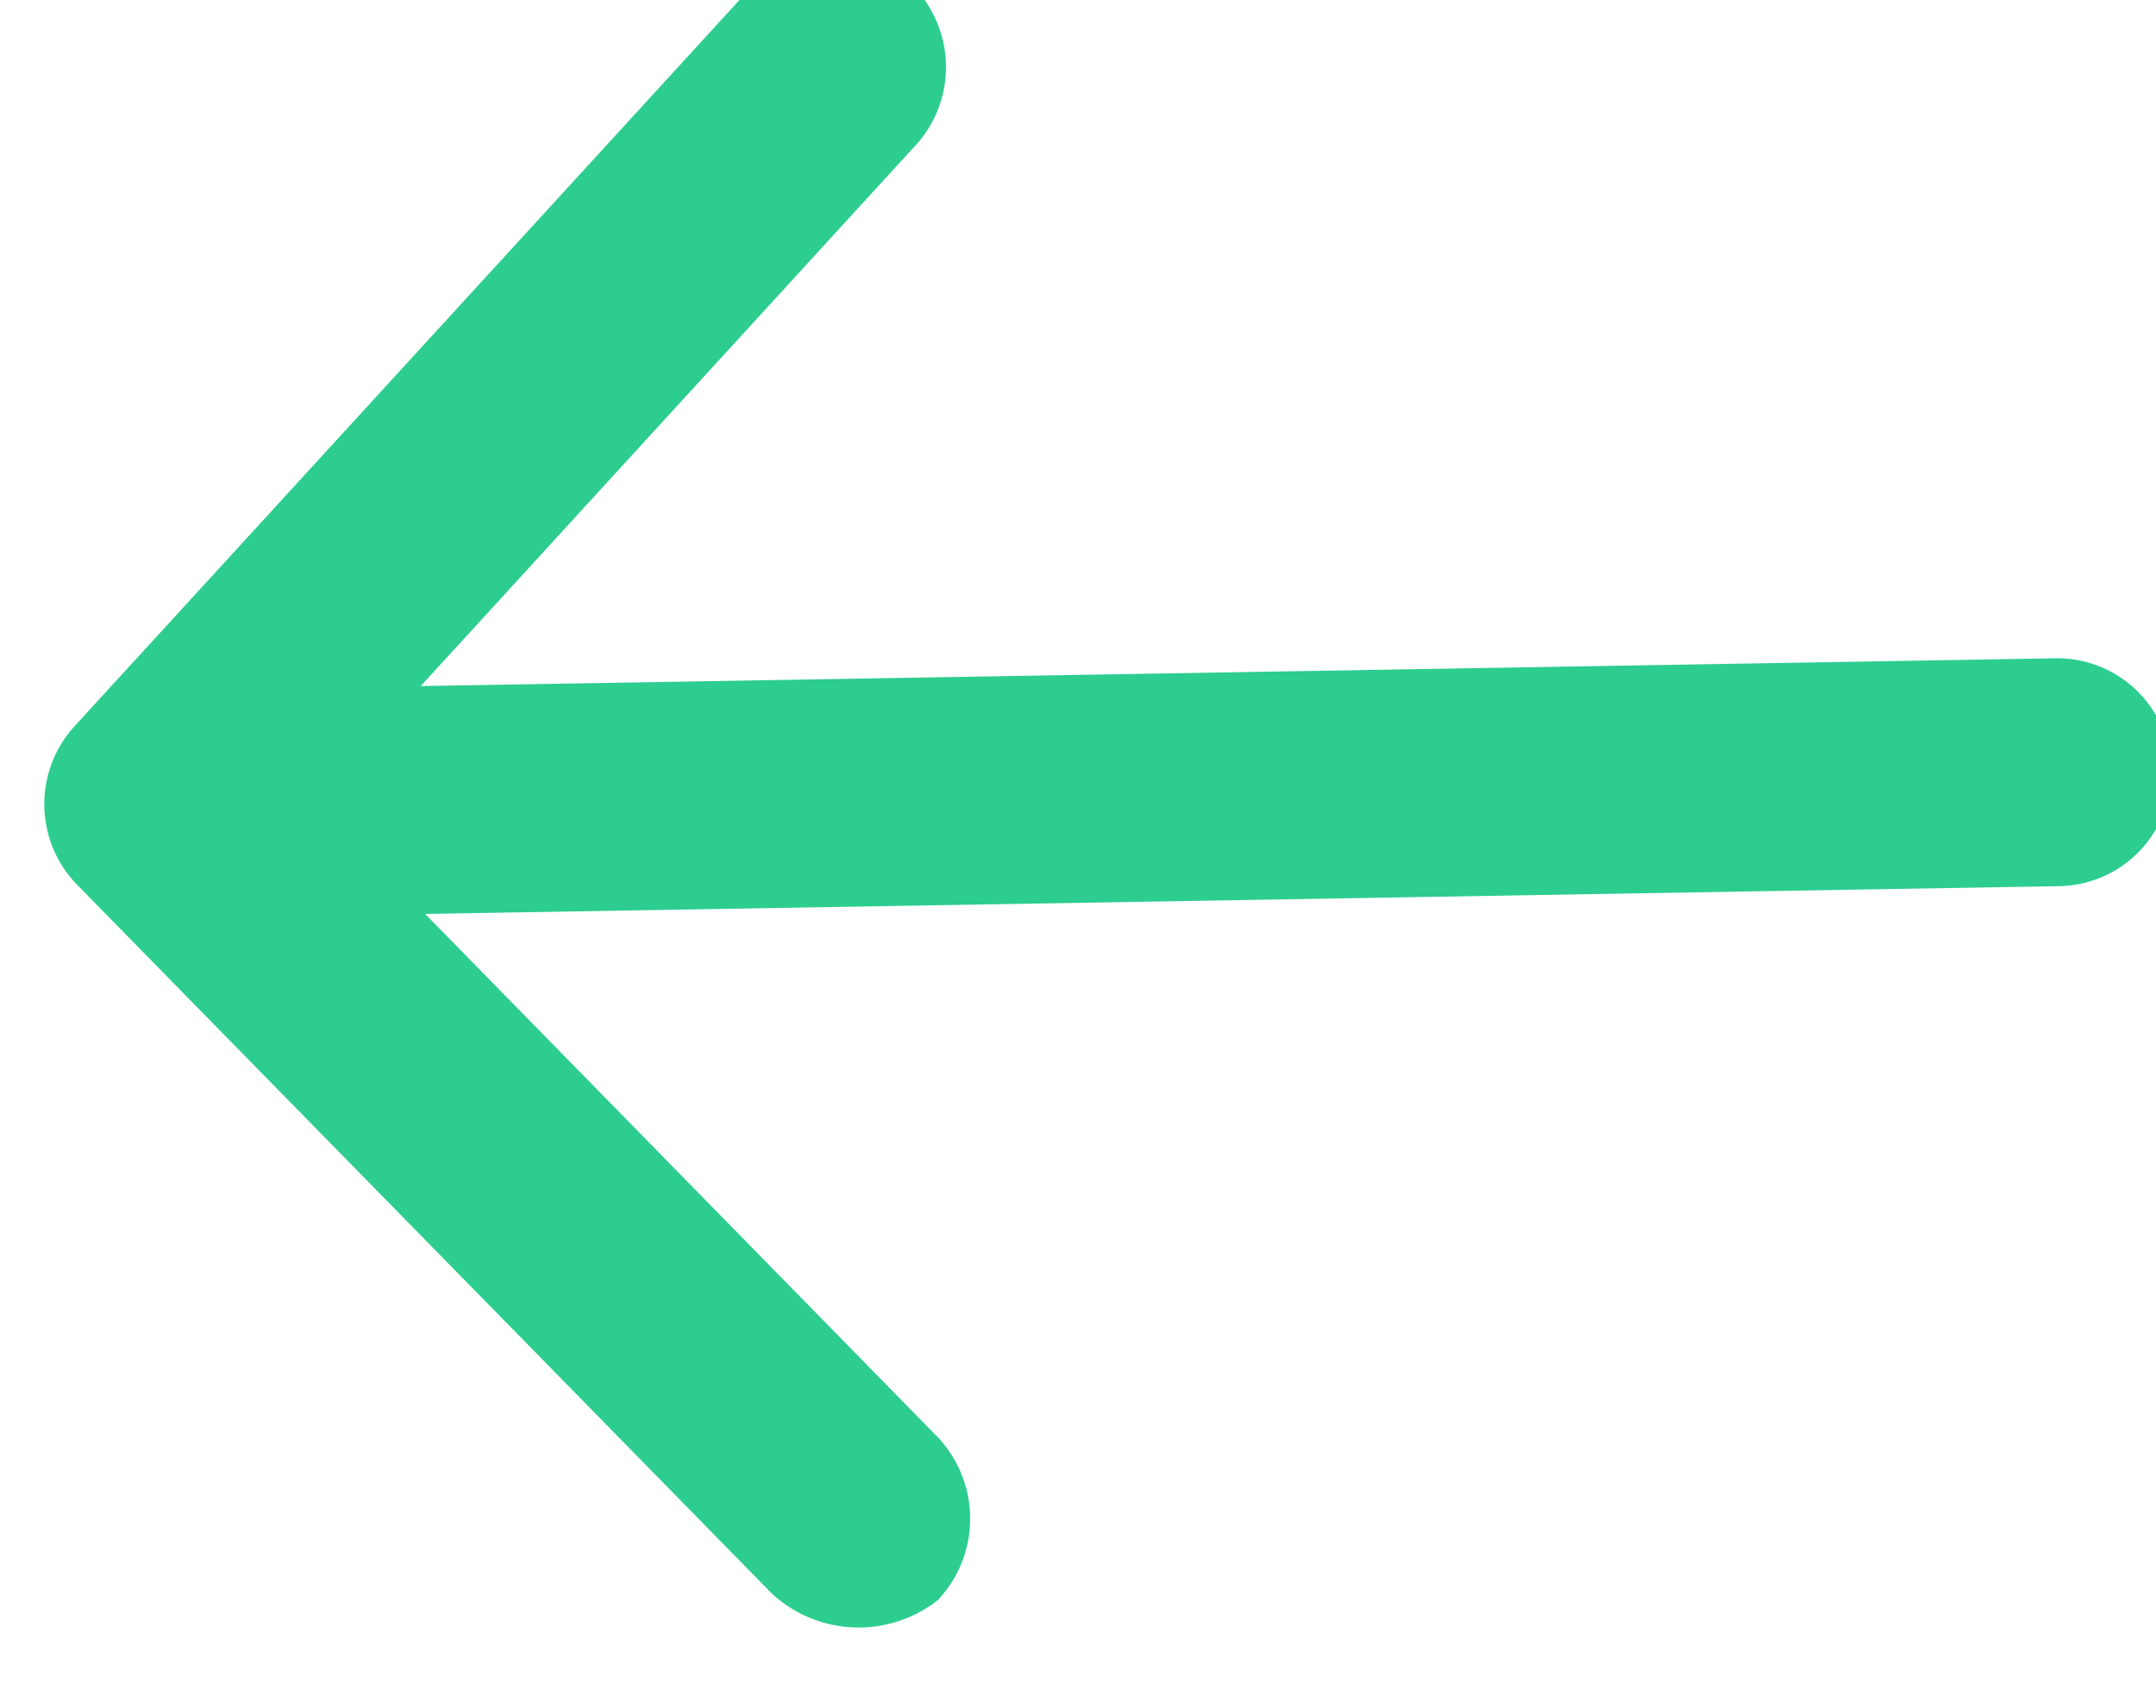 <svg xmlns="http://www.w3.org/2000/svg" width="15.892" height="12.594" viewBox="0 0 15.892 12.594">
  <g id="noun_Arrow_1808422" transform="matrix(-1, 0.017, -0.017, -1, 846.278, 751.234)">
    <g id="Groupe_36" data-name="Groupe 36" transform="translate(833.043 753.293) rotate(90)">
      <path id="Tracé_33" data-name="Tracé 33" d="M5.582.228.262,5.267a.943.943,0,0,0-.067,1.22.875.875,0,0,0,1.222,0l3.9-3.692V14.84a.84.84,0,1,0,1.68,0V2.791l3.9,3.692a.856.856,0,0,0,1.222,0,.921.921,0,0,0-.067-1.221L6.737.228A.852.852,0,0,0,5.582.228Z" transform="translate(0 0)" fill="#2dcd90"/>
    </g>
  </g>
</svg>
